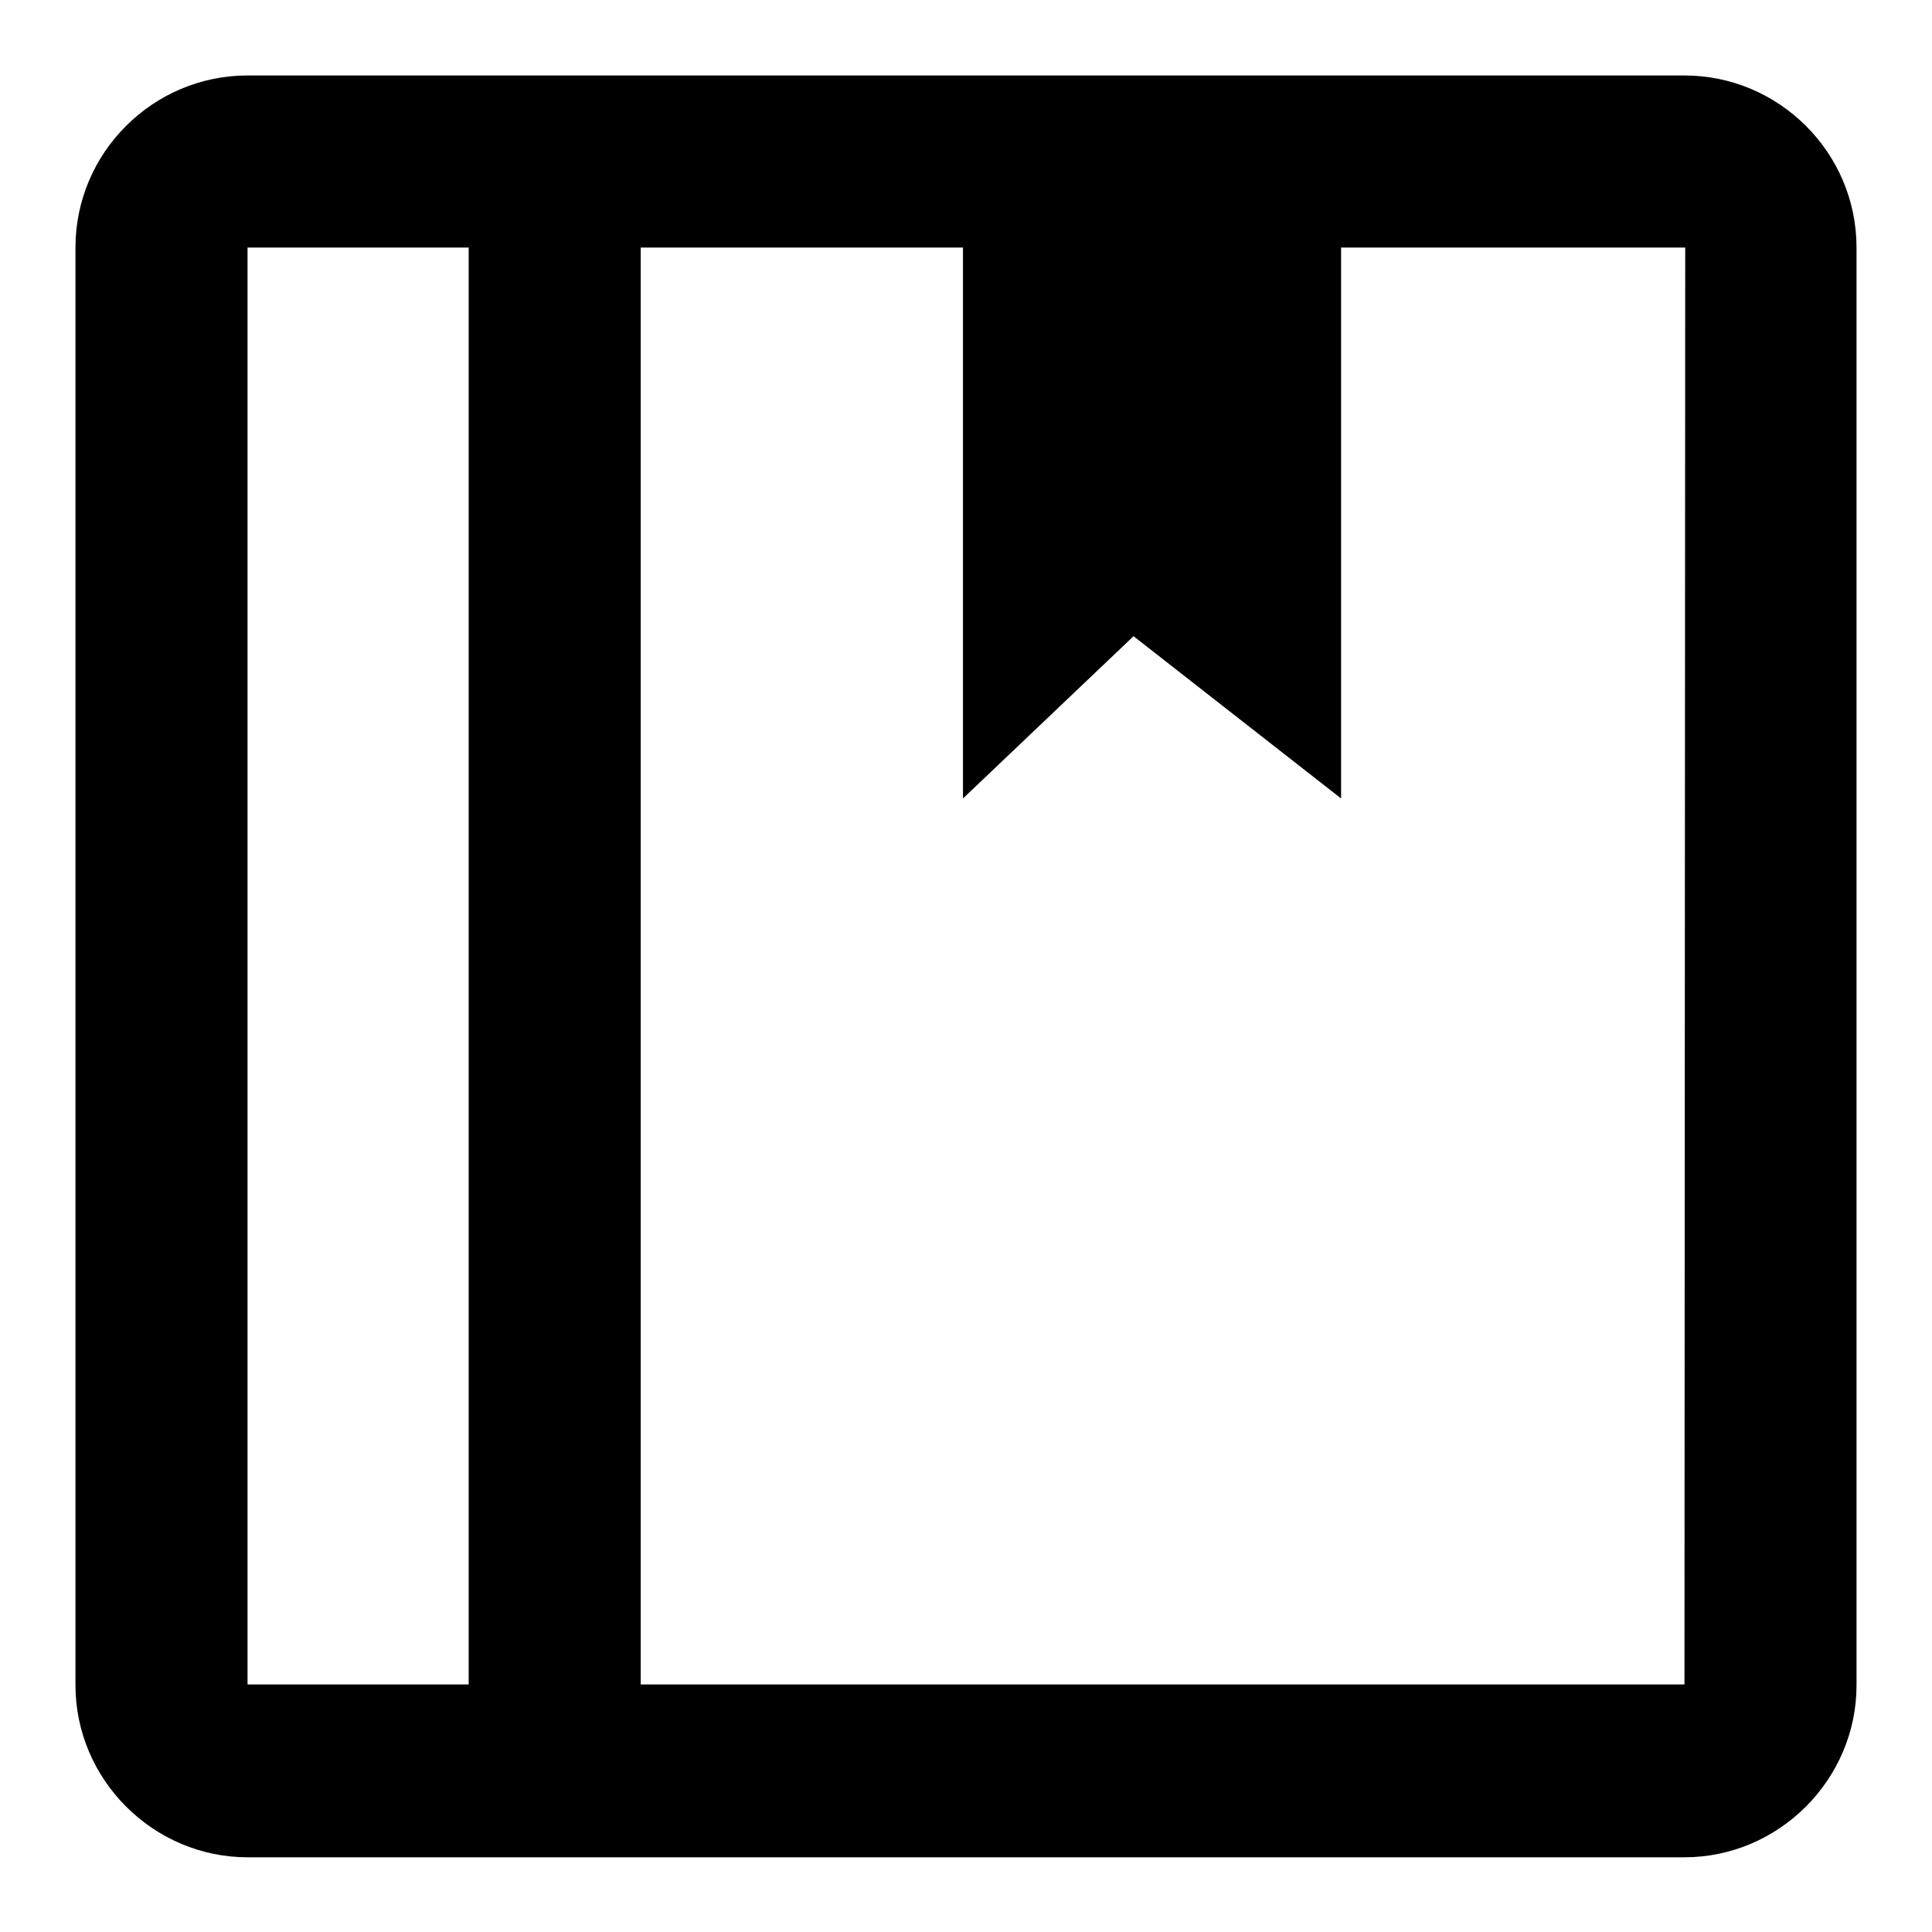 <?xml version="1.0" encoding="utf-8"?>
<!-- Svg Vector Icons : http://www.onlinewebfonts.com/icon -->
<!DOCTYPE svg PUBLIC "-//W3C//DTD SVG 1.1//EN" "http://www.w3.org/Graphics/SVG/1.1/DTD/svg11.dtd">
<svg version="1.1" xmlns="http://www.w3.org/2000/svg" xmlns:xlink="http://www.w3.org/1999/xlink" x="0px" y="0px" viewBox="0 0 256 256" enable-background="new 0 0 256 256" xml:space="preserve">
<g><g><path fill="#000000" d="M223.2,10H32.8C20.3,10,10,20.2,10,32.8v190.5c0,12.5,10.3,22.8,22.8,22.8h190.4c12.5,0,22.8-10.3,22.8-22.8V32.8C246,20.2,235.7,10,223.2,10z M62.1,223.2H32.8V32.8h29.3V223.2z M223.2,223.2H84.9V32.8h42.7v73l22.6-21.5l27.5,21.5v-73h45.6L223.2,223.2L223.2,223.2z"/></g></g>
</svg>